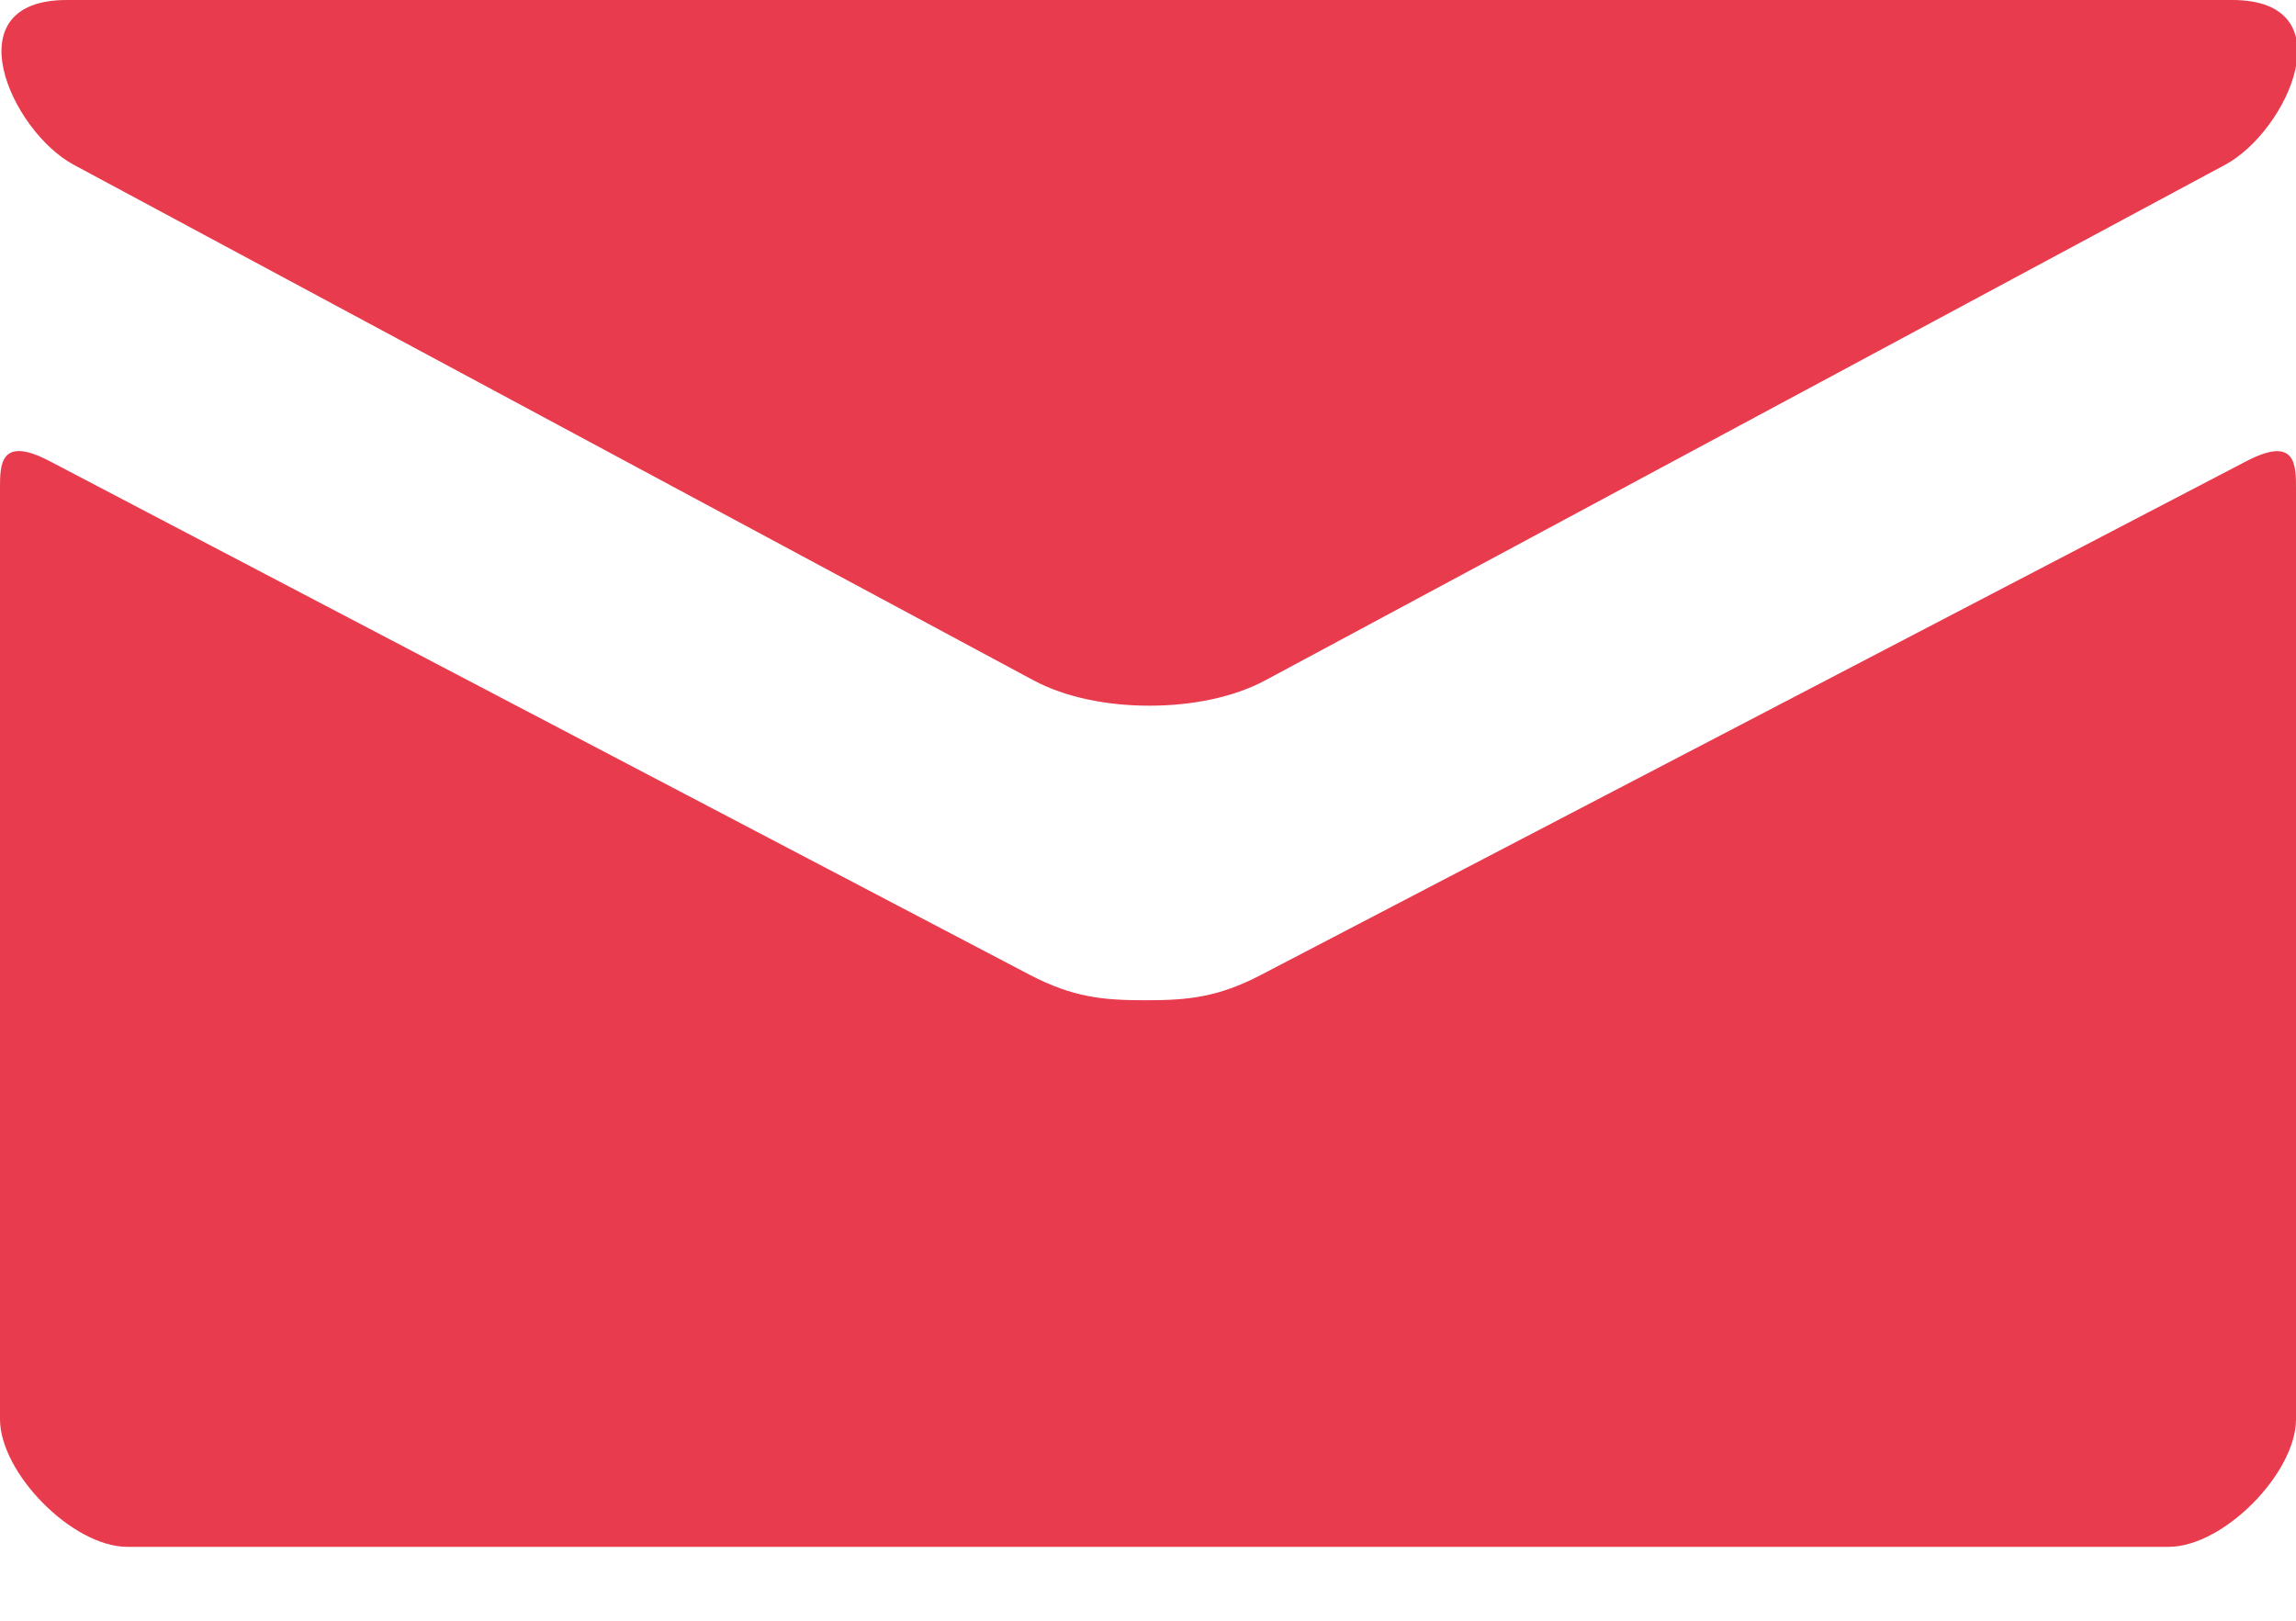 <?xml version="1.0" encoding="UTF-8"?>
<svg width="17px" height="12px" viewBox="0 0 17 12" version="1.1" xmlns="http://www.w3.org/2000/svg" xmlns:xlink="http://www.w3.org/1999/xlink">
    <!-- Generator: Sketch 50.2 (55047) - http://www.bohemiancoding.com/sketch -->
    <title>IconosPC-Mail</title>
    <desc>Created with Sketch.</desc>
    <defs></defs>
    <g id="Symbols" stroke="none" stroke-width="1" fill="none" fill-rule="evenodd">
        <g id="Mail" fill="#E83B4D" fill-rule="nonzero">
            <path d="M0.544,1.219 C1.007,1.467 7.413,4.909 7.652,5.037 C7.891,5.165 8.2,5.225 8.51,5.225 C8.821,5.225 9.13,5.165 9.369,5.037 C9.608,4.909 16.014,1.467 16.477,1.219 C16.94,0.969 17.378,0 16.528,0 L0.494,0 C-0.356,0 0.082,0.969 0.544,1.219 Z M16.634,3.414 C16.11,3.687 9.658,7.05 9.337,7.218 C9.016,7.386 8.791,7.406 8.481,7.406 C8.171,7.406 7.947,7.386 7.625,7.218 C7.304,7.05 0.889,3.686 0.365,3.413 C-0.004,3.221 7.74789504e-07,3.447 7.74789504e-07,3.62 C7.74789504e-07,3.794 7.74789504e-07,10.508 7.74789504e-07,10.508 C7.74789504e-07,10.905 0.535,11.453 0.944,11.453 L16.056,11.453 C16.465,11.453 17,10.905 17,10.508 C17,10.508 17,3.795 17,3.621 C17,3.447 17.004,3.222 16.634,3.414 Z" id="Shape"></path>
        </g>
    </g>
</svg>